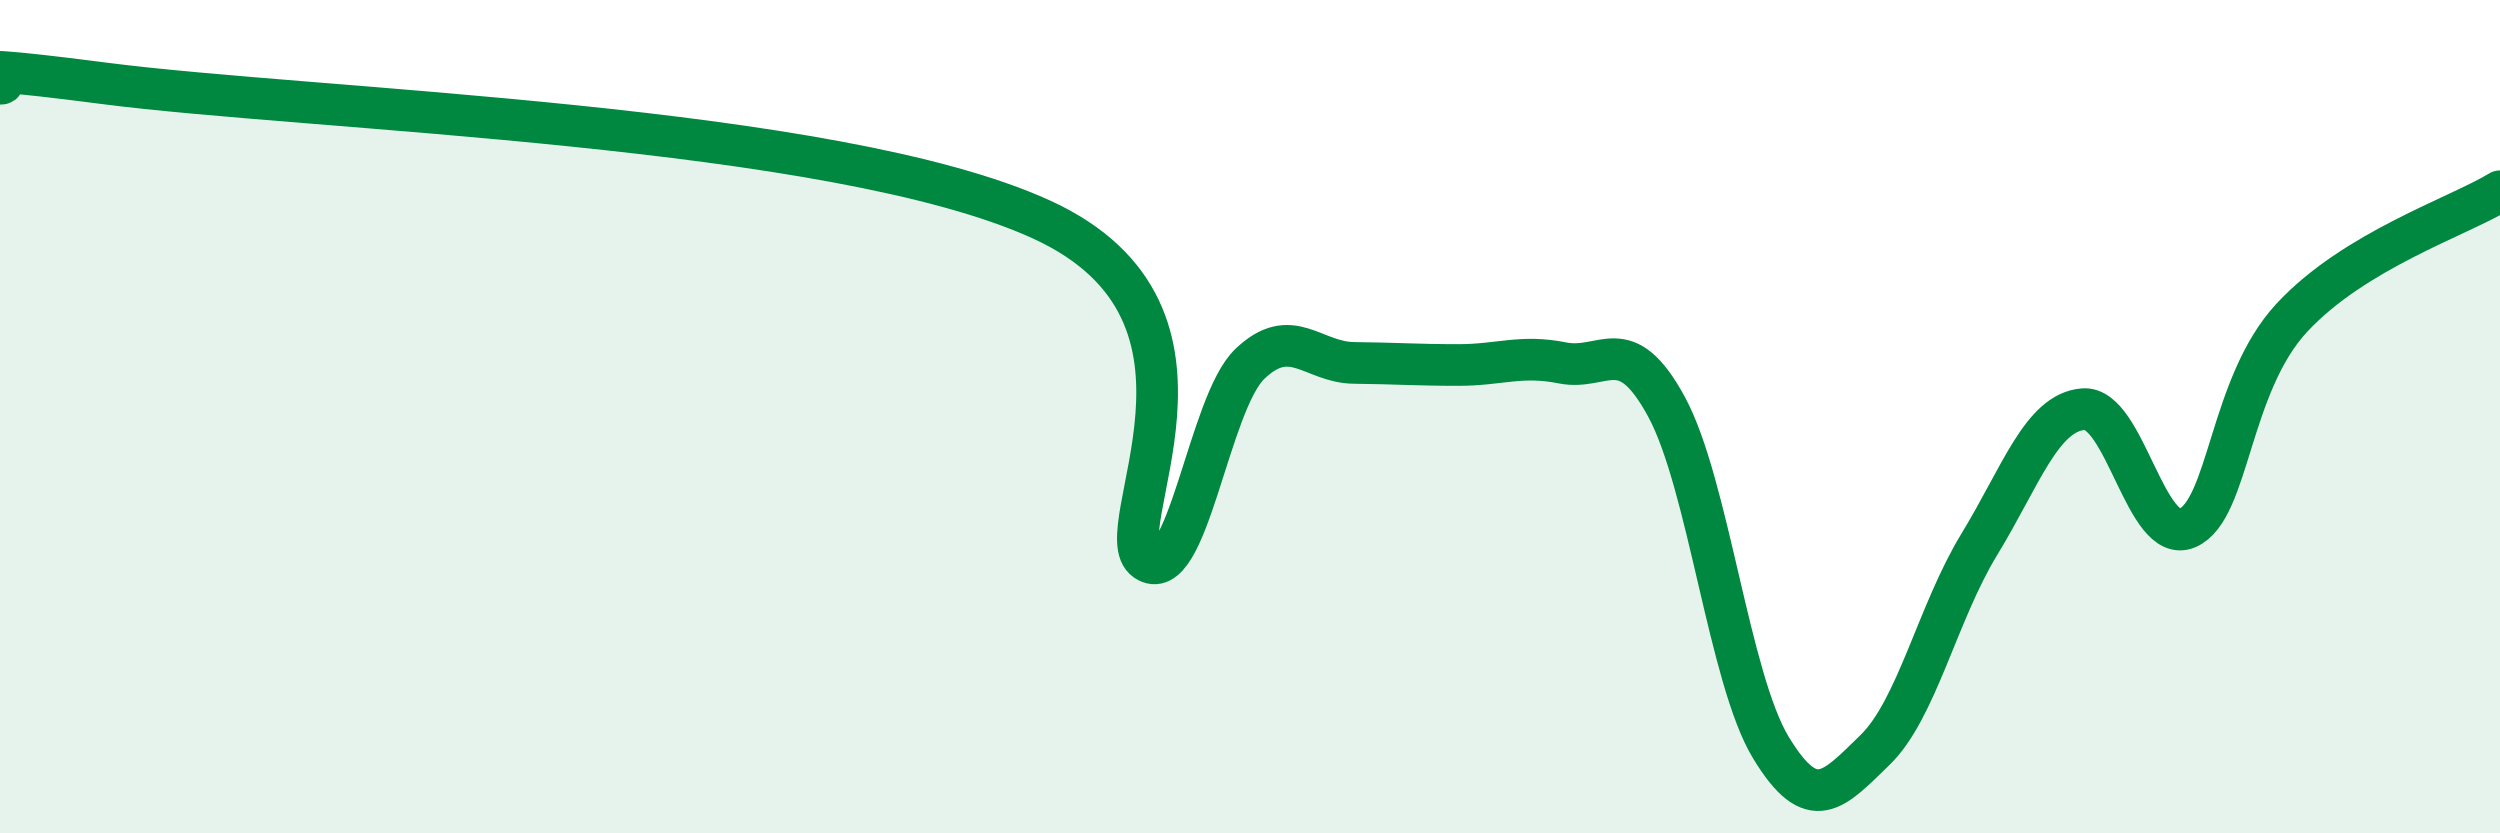 
    <svg width="60" height="20" viewBox="0 0 60 20" xmlns="http://www.w3.org/2000/svg">
      <path
        d="M 0,2.01 C 0.5,2.01 -2.5,1.35 2.5,2 C 7.5,2.65 20,2.98 25,5.27 C 30,7.56 26.5,12.76 27.5,13.45 C 28.5,14.14 29,9.68 30,8.73 C 31,7.78 31.5,8.7 32.5,8.71 C 33.5,8.72 34,8.76 35,8.76 C 36,8.76 36.5,8.51 37.5,8.71 C 38.5,8.91 39,7.92 40,9.77 C 41,11.62 41.5,16.29 42.5,17.94 C 43.5,19.59 44,18.97 45,18 C 46,17.03 46.5,14.71 47.5,13.07 C 48.5,11.43 49,9.9 50,9.82 C 51,9.74 51.5,13.11 52.5,12.67 C 53.5,12.23 53.5,9.25 55,7.63 C 56.5,6.01 59,5.2 60,4.59L60 20L0 20Z"
        fill="#008740"
        opacity="0.1"
        stroke-linecap="round"
        stroke-linejoin="round"
      />
      <path
        d="M 0,2.01 C 0.5,2.01 -2.5,1.35 2.5,2 C 7.5,2.65 20,2.98 25,5.27 C 30,7.56 26.5,12.76 27.5,13.45 C 28.5,14.14 29,9.68 30,8.73 C 31,7.78 31.5,8.7 32.5,8.71 C 33.5,8.72 34,8.76 35,8.76 C 36,8.76 36.5,8.51 37.5,8.71 C 38.5,8.91 39,7.92 40,9.77 C 41,11.62 41.5,16.29 42.5,17.94 C 43.5,19.59 44,18.97 45,18 C 46,17.03 46.5,14.71 47.5,13.07 C 48.5,11.43 49,9.9 50,9.82 C 51,9.74 51.5,13.11 52.5,12.67 C 53.5,12.23 53.5,9.25 55,7.63 C 56.5,6.01 59,5.2 60,4.59"
        stroke="#008740"
        stroke-width="1"
        fill="none"
        stroke-linecap="round"
        stroke-linejoin="round"
      />
    </svg>
  